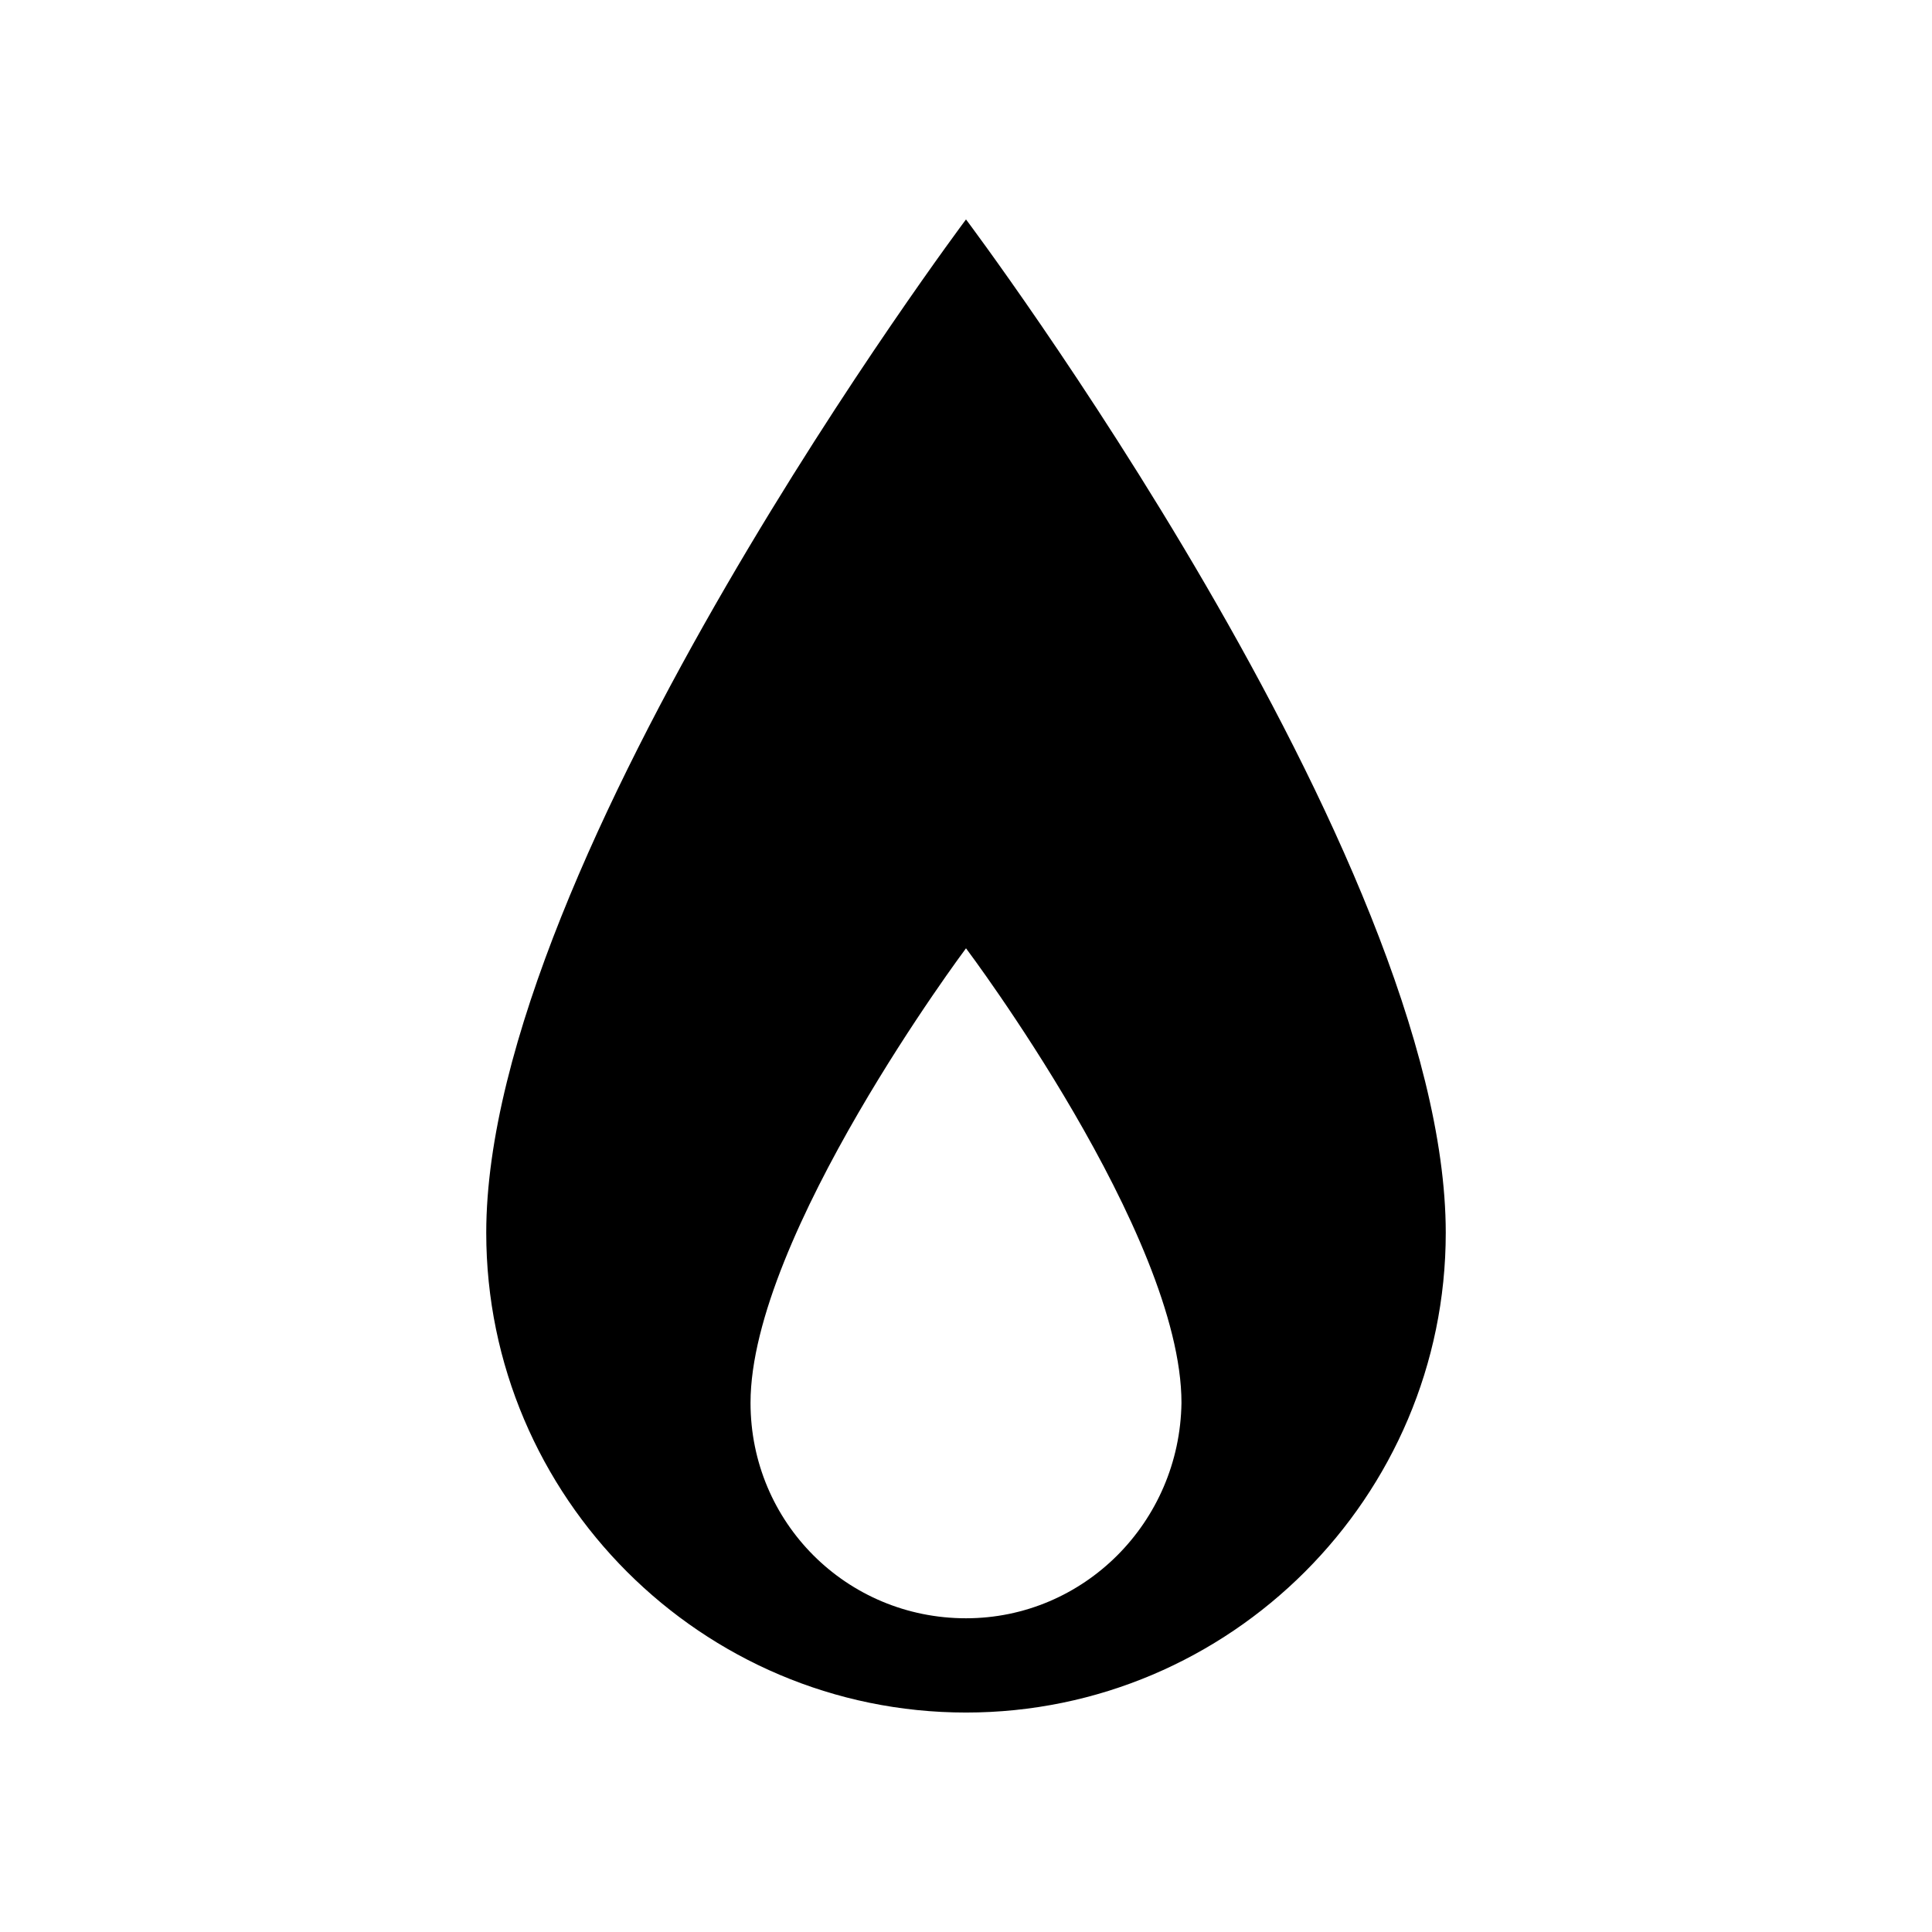 <?xml version="1.0" encoding="UTF-8"?>
<!-- Uploaded to: ICON Repo, www.iconrepo.com, Generator: ICON Repo Mixer Tools -->
<svg fill="#000000" width="800px" height="800px" version="1.1" viewBox="144 144 512 512" xmlns="http://www.w3.org/2000/svg">
 <path d="m400 202.15s-127.14 169.52-127.14 268.55c0 70.039 57.102 127.14 127.14 127.14s127.14-57.102 127.14-127.14c-0.004-99.48-127.14-268.55-127.14-268.55zm0 370.71c-31.672 0-57.102-25.43-57.102-57.102 0-44.164 57.102-120.45 57.102-120.45s57.102 75.836 57.102 120.45c-0.449 31.676-25.875 57.102-57.102 57.102z"/>
</svg>